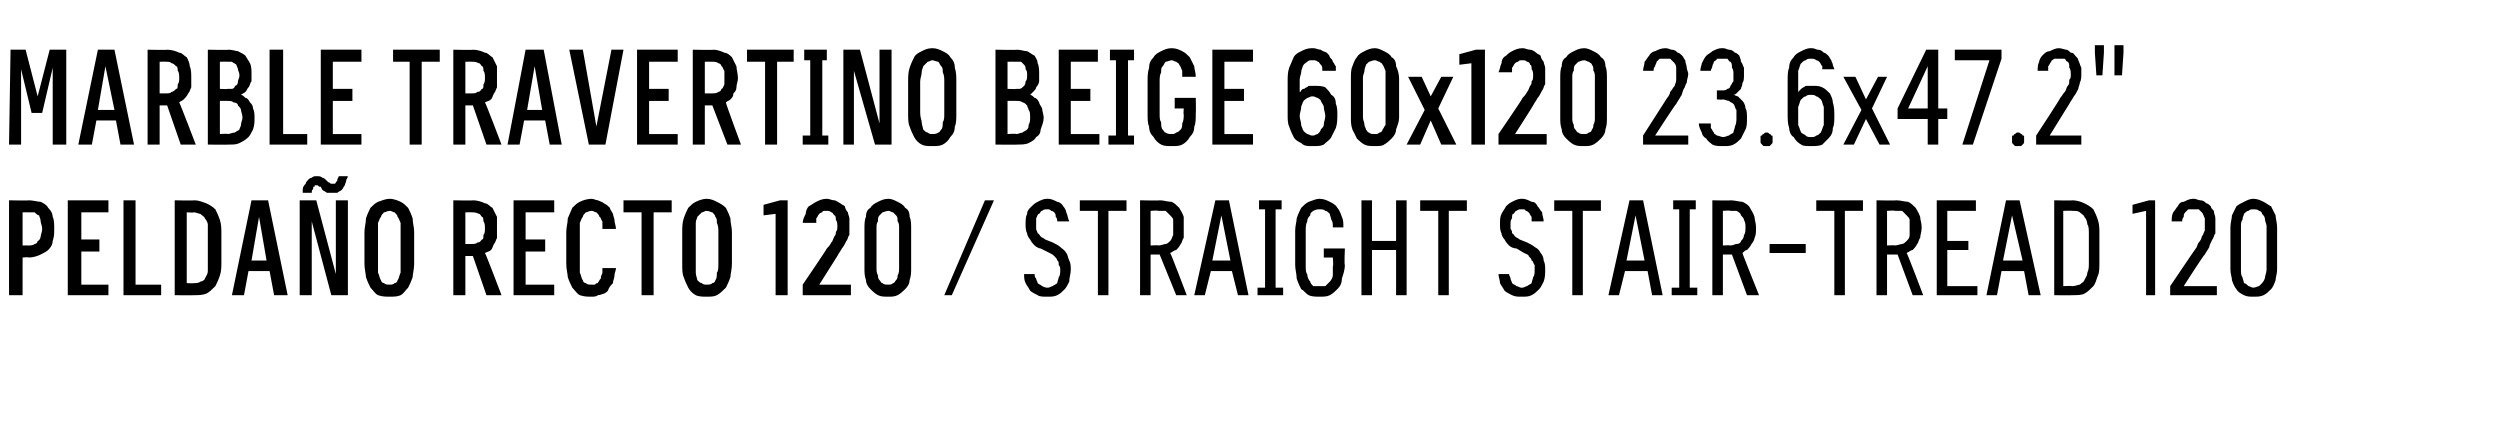 <?xml version="1.0" standalone="no"?>
<!DOCTYPE svg PUBLIC "-//W3C//DTD SVG 1.1//EN" "http://www.w3.org/Graphics/SVG/1.1/DTD/svg11.dtd">
<svg xmlns="http://www.w3.org/2000/svg" version="1.1" width="166px" height="28.5px" viewBox="0 -3 166 28.5" style="top:-3px">
  <desc>Marble TRAVERTINO BEIGE 60x120 23.6x47.2\“ Pelda o recto 120 / Straight stair tread 120</desc>
  <defs/>
  <g id="Polygon370455">
    <path d="M 0.6 16.6 L 1.5 16.6 L 1.5 14.1 C 1.5 14.1 1.92 14.06 1.9 14.1 C 2.2 14.1 2.5 14 2.7 13.9 C 2.9 13.8 3.1 13.7 3.2 13.6 C 3.4 13.4 3.5 13.2 3.5 13 C 3.6 12.7 3.6 12.5 3.6 12.2 C 3.6 11.9 3.6 11.6 3.5 11.4 C 3.5 11.2 3.4 11 3.2 10.8 C 3.1 10.6 2.9 10.5 2.7 10.4 C 2.5 10.4 2.2 10.3 1.9 10.3 C 1.92 10.33 0.6 10.3 0.6 10.3 L 0.6 16.6 Z M 1.5 13.3 L 1.5 11.1 C 1.5 11.1 1.89 11.09 1.9 11.1 C 2 11.1 2.2 11.1 2.3 11.1 C 2.4 11.2 2.5 11.3 2.6 11.3 C 2.6 11.4 2.7 11.5 2.7 11.7 C 2.7 11.8 2.8 12 2.8 12.2 C 2.8 12.4 2.7 12.6 2.7 12.7 C 2.7 12.8 2.6 13 2.5 13 C 2.5 13.1 2.4 13.2 2.3 13.2 C 2.2 13.3 2 13.3 1.9 13.3 C 1.89 13.29 1.5 13.3 1.5 13.3 Z M 4.5 16.6 L 7.2 16.6 L 7.2 15.9 L 5.4 15.9 L 5.4 13.7 L 6.6 13.7 L 6.6 12.9 L 5.4 12.9 L 5.4 11.1 L 7.2 11.1 L 7.2 10.3 L 4.5 10.3 L 4.5 16.6 Z M 8.2 16.6 L 10.7 16.6 L 10.7 15.9 L 9 15.9 L 9 10.3 L 8.2 10.3 L 8.2 16.6 Z M 11.6 16.6 C 11.6 16.6 12.86 16.62 12.9 16.6 C 13.2 16.6 13.4 16.6 13.7 16.5 C 13.9 16.4 14.1 16.2 14.3 16 C 14.4 15.8 14.5 15.6 14.6 15.3 C 14.7 15 14.7 14.7 14.7 14.4 C 14.7 14.4 14.7 12.6 14.7 12.6 C 14.7 12.2 14.7 11.9 14.6 11.6 C 14.5 11.3 14.4 11.1 14.3 10.9 C 14.1 10.7 13.9 10.6 13.7 10.5 C 13.4 10.4 13.2 10.3 12.9 10.3 C 12.86 10.33 11.6 10.3 11.6 10.3 L 11.6 16.6 Z M 12.4 15.8 L 12.4 11.1 C 12.4 11.1 12.85 11.13 12.9 11.1 C 13 11.1 13.2 11.2 13.3 11.2 C 13.4 11.3 13.6 11.4 13.6 11.5 C 13.7 11.6 13.8 11.8 13.8 11.9 C 13.8 12.1 13.8 12.3 13.8 12.5 C 13.8 12.5 13.8 14.4 13.8 14.4 C 13.8 14.6 13.8 14.8 13.8 15 C 13.8 15.2 13.7 15.3 13.6 15.5 C 13.6 15.6 13.4 15.7 13.3 15.7 C 13.2 15.8 13 15.8 12.9 15.8 C 12.85 15.82 12.4 15.8 12.4 15.8 Z M 17.9 15 L 18.2 16.6 L 19.1 16.6 L 17.8 10.3 L 16.7 10.3 L 15.4 16.6 L 16.2 16.6 L 16.5 15 L 17.9 15 Z M 17.7 14.3 L 16.7 14.3 L 17.2 11.4 L 17.7 14.3 Z M 19.9 16.6 L 20.7 16.6 L 20.7 11.7 L 22 16.6 L 23.1 16.6 L 23.1 10.3 L 22.3 10.3 L 22.3 15.2 L 21 10.3 L 19.9 10.3 L 19.9 16.6 Z M 22.1 9.8 C 22.2 9.8 22.3 9.8 22.4 9.8 C 22.5 9.7 22.6 9.7 22.7 9.6 C 22.8 9.5 22.8 9.4 22.9 9.3 C 22.9 9.2 23 9.1 23 8.9 C 23.03 8.95 23.1 8.7 23.1 8.7 L 22.5 8.7 C 22.5 8.7 22.42 8.88 22.4 8.9 C 22.4 8.9 22.4 9 22.4 9 C 22.3 9.1 22.3 9.1 22.3 9.1 C 22.3 9.2 22.2 9.2 22.2 9.2 C 22.2 9.2 22.1 9.2 22.1 9.2 C 22 9.2 22 9.2 22 9.2 C 21.9 9.2 21.9 9.1 21.8 9.1 C 21.8 9.1 21.7 9 21.7 9 C 21.6 8.9 21.5 8.8 21.4 8.8 C 21.3 8.7 21.2 8.7 21 8.7 C 20.9 8.7 20.8 8.7 20.7 8.8 C 20.6 8.8 20.5 8.9 20.5 8.9 C 20.4 9 20.3 9.1 20.3 9.2 C 20.2 9.3 20.1 9.4 20.1 9.6 C 20.1 9.59 20.1 9.8 20.1 9.8 L 20.7 9.8 C 20.7 9.8 20.72 9.65 20.7 9.7 C 20.7 9.6 20.8 9.6 20.8 9.5 C 20.8 9.5 20.8 9.4 20.8 9.4 C 20.9 9.4 20.9 9.4 20.9 9.3 C 21 9.3 21 9.3 21 9.3 C 21.1 9.3 21.1 9.3 21.2 9.4 C 21.2 9.4 21.3 9.4 21.3 9.4 C 21.3 9.4 21.4 9.6 21.4 9.6 C 21.5 9.7 21.6 9.7 21.7 9.8 C 21.8 9.8 22 9.8 22.1 9.8 Z M 25.9 16.7 C 26.1 16.7 26.4 16.7 26.6 16.6 C 26.8 16.5 26.9 16.3 27.1 16.1 C 27.2 15.9 27.3 15.7 27.4 15.4 C 27.4 15.2 27.5 14.9 27.5 14.5 C 27.5 14.5 27.5 12.4 27.5 12.4 C 27.5 12.1 27.4 11.8 27.4 11.5 C 27.3 11.2 27.2 11 27.1 10.8 C 26.9 10.6 26.8 10.5 26.6 10.4 C 26.4 10.3 26.1 10.2 25.9 10.2 C 25.6 10.2 25.4 10.3 25.1 10.4 C 24.9 10.5 24.8 10.6 24.6 10.8 C 24.5 11 24.4 11.2 24.3 11.5 C 24.3 11.8 24.2 12.1 24.2 12.4 C 24.2 12.4 24.2 14.5 24.2 14.5 C 24.2 14.9 24.3 15.2 24.3 15.4 C 24.4 15.7 24.5 15.9 24.6 16.1 C 24.8 16.3 24.9 16.5 25.1 16.6 C 25.4 16.7 25.6 16.7 25.9 16.7 Z M 25.9 15.9 C 25.7 15.9 25.6 15.9 25.5 15.8 C 25.4 15.8 25.3 15.7 25.3 15.6 C 25.2 15.5 25.2 15.3 25.1 15.1 C 25.1 15 25.1 14.8 25.1 14.5 C 25.1 14.5 25.1 12.4 25.1 12.4 C 25.1 12.2 25.1 12 25.1 11.8 C 25.2 11.6 25.2 11.5 25.3 11.4 C 25.3 11.3 25.4 11.2 25.5 11.1 C 25.6 11.1 25.7 11 25.9 11 C 26 11 26.1 11.1 26.2 11.1 C 26.3 11.2 26.4 11.3 26.4 11.4 C 26.5 11.5 26.5 11.6 26.6 11.8 C 26.6 12 26.6 12.2 26.6 12.4 C 26.6 12.4 26.6 14.5 26.6 14.5 C 26.6 14.8 26.6 15 26.6 15.1 C 26.5 15.3 26.5 15.5 26.4 15.6 C 26.4 15.7 26.3 15.8 26.2 15.8 C 26.1 15.9 26 15.9 25.9 15.9 Z M 30.1 16.6 L 30.9 16.6 L 30.9 14 L 31.4 14 L 32.3 16.6 L 33.3 16.6 C 33.3 16.6 32.24 13.8 32.2 13.8 C 32.4 13.7 32.5 13.7 32.6 13.6 C 32.7 13.5 32.7 13.4 32.8 13.2 C 32.9 13.1 32.9 13 33 12.8 C 33 12.6 33 12.4 33 12.2 C 33 11.9 33 11.6 33 11.4 C 32.9 11.2 32.8 11 32.7 10.8 C 32.5 10.7 32.4 10.5 32.2 10.5 C 32 10.4 31.7 10.3 31.4 10.3 C 31.45 10.33 30.1 10.3 30.1 10.3 L 30.1 16.6 Z M 30.9 13.2 L 30.9 11.1 C 30.9 11.1 31.35 11.09 31.3 11.1 C 31.5 11.1 31.6 11.1 31.8 11.2 C 31.9 11.2 31.9 11.3 32 11.4 C 32.1 11.4 32.1 11.6 32.1 11.7 C 32.2 11.8 32.2 12 32.2 12.2 C 32.2 12.3 32.2 12.5 32.1 12.6 C 32.1 12.8 32.1 12.9 32 12.9 C 31.9 13 31.9 13.1 31.7 13.1 C 31.6 13.2 31.5 13.2 31.3 13.2 C 31.35 13.2 30.9 13.2 30.9 13.2 Z M 34.1 16.6 L 36.8 16.6 L 36.8 15.9 L 34.9 15.9 L 34.9 13.7 L 36.2 13.7 L 36.2 12.9 L 34.9 12.9 L 34.9 11.1 L 36.8 11.1 L 36.8 10.3 L 34.1 10.3 L 34.1 16.6 Z M 39.3 16.7 C 39.4 16.7 39.6 16.7 39.7 16.6 C 39.9 16.6 40 16.5 40.1 16.5 C 40.3 16.4 40.4 16.3 40.4 16.2 C 40.5 16 40.6 15.9 40.7 15.8 C 40.7 15.6 40.8 15.5 40.8 15.3 C 40.8 15.1 40.9 15 40.9 14.8 C 40.9 14.8 40 14.8 40 14.8 C 40 14.9 40 15 40 15.1 C 40 15.2 39.9 15.3 39.9 15.4 C 39.9 15.5 39.9 15.5 39.8 15.6 C 39.8 15.7 39.7 15.7 39.7 15.8 C 39.6 15.8 39.6 15.8 39.5 15.9 C 39.4 15.9 39.3 15.9 39.3 15.9 C 39.1 15.9 39 15.9 38.9 15.8 C 38.8 15.8 38.7 15.7 38.7 15.6 C 38.6 15.5 38.6 15.3 38.5 15.1 C 38.5 15 38.5 14.8 38.5 14.5 C 38.5 14.5 38.5 12.4 38.5 12.4 C 38.5 12.2 38.5 12 38.5 11.8 C 38.6 11.6 38.6 11.5 38.7 11.4 C 38.7 11.3 38.8 11.2 38.9 11.1 C 39 11.1 39.1 11 39.3 11 C 39.4 11 39.5 11.1 39.6 11.1 C 39.7 11.2 39.8 11.3 39.8 11.4 C 39.9 11.4 39.9 11.6 40 11.7 C 40 11.8 40 12 40 12.2 C 40 12.2 40.9 12.2 40.9 12.2 C 40.9 12 40.8 11.8 40.8 11.6 C 40.8 11.5 40.7 11.3 40.7 11.2 C 40.6 11 40.5 10.9 40.5 10.8 C 40.4 10.7 40.3 10.6 40.1 10.5 C 40 10.4 39.9 10.4 39.7 10.3 C 39.6 10.3 39.4 10.2 39.3 10.2 C 39 10.2 38.7 10.3 38.5 10.4 C 38.3 10.5 38.2 10.6 38 10.8 C 37.9 11 37.8 11.3 37.7 11.5 C 37.7 11.8 37.6 12.1 37.6 12.4 C 37.6 12.4 37.6 14.5 37.6 14.5 C 37.6 14.9 37.7 15.2 37.7 15.4 C 37.8 15.7 37.9 15.9 38 16.1 C 38.2 16.3 38.3 16.5 38.5 16.6 C 38.8 16.7 39 16.7 39.3 16.7 Z M 42.6 16.6 L 43.4 16.6 L 43.4 11.1 L 44.6 11.1 L 44.6 10.3 L 41.4 10.3 L 41.4 11.1 L 42.6 11.1 L 42.6 16.6 Z M 46.9 16.7 C 47.2 16.7 47.4 16.7 47.6 16.6 C 47.8 16.5 48 16.3 48.2 16.1 C 48.3 15.9 48.4 15.7 48.5 15.4 C 48.5 15.2 48.6 14.9 48.6 14.5 C 48.6 14.5 48.6 12.4 48.6 12.4 C 48.6 12.1 48.5 11.8 48.5 11.5 C 48.4 11.2 48.3 11 48.2 10.8 C 48 10.6 47.8 10.5 47.6 10.4 C 47.4 10.3 47.2 10.2 46.9 10.2 C 46.7 10.2 46.4 10.3 46.2 10.4 C 46 10.5 45.9 10.6 45.7 10.8 C 45.6 11 45.5 11.2 45.4 11.5 C 45.3 11.8 45.3 12.1 45.3 12.4 C 45.3 12.4 45.3 14.5 45.3 14.5 C 45.3 14.9 45.3 15.2 45.4 15.4 C 45.5 15.7 45.6 15.9 45.7 16.1 C 45.8 16.3 46 16.5 46.2 16.6 C 46.4 16.7 46.7 16.7 46.9 16.7 Z M 46.9 15.9 C 46.8 15.9 46.7 15.9 46.6 15.8 C 46.5 15.8 46.4 15.7 46.3 15.6 C 46.3 15.5 46.2 15.3 46.2 15.1 C 46.2 15 46.2 14.8 46.2 14.5 C 46.2 14.5 46.2 12.4 46.2 12.4 C 46.2 12.2 46.2 12 46.2 11.8 C 46.2 11.6 46.3 11.5 46.3 11.4 C 46.4 11.3 46.5 11.2 46.6 11.1 C 46.7 11.1 46.8 11 46.9 11 C 47.1 11 47.2 11.1 47.3 11.1 C 47.4 11.2 47.5 11.3 47.5 11.4 C 47.6 11.5 47.6 11.6 47.6 11.8 C 47.7 12 47.7 12.2 47.7 12.4 C 47.7 12.4 47.7 14.5 47.7 14.5 C 47.7 14.8 47.7 15 47.6 15.1 C 47.6 15.3 47.6 15.5 47.5 15.6 C 47.5 15.7 47.4 15.8 47.3 15.8 C 47.2 15.9 47.1 15.9 46.9 15.9 Z M 51.5 16.6 L 52.3 16.6 L 52.3 10.3 L 51.8 10.3 L 50.7 10.6 L 50.7 11.3 L 51.5 11.2 L 51.5 16.6 Z M 53.3 16.6 L 56.5 16.6 L 56.5 15.9 L 54.4 15.9 C 54.4 15.9 55.6 14.01 55.6 14 C 55.7 13.8 55.8 13.7 55.9 13.5 C 56 13.4 56.1 13.2 56.2 13 C 56.3 12.9 56.3 12.7 56.4 12.6 C 56.4 12.4 56.4 12.2 56.4 12 C 56.4 11.8 56.4 11.7 56.4 11.5 C 56.4 11.4 56.3 11.2 56.3 11.1 C 56.2 11 56.1 10.8 56.1 10.7 C 56 10.6 55.9 10.6 55.8 10.5 C 55.6 10.4 55.5 10.3 55.4 10.3 C 55.2 10.3 55.1 10.2 54.9 10.2 C 54.9 10.2 54.9 10.2 54.9 10.2 C 54.6 10.2 54.4 10.3 54.2 10.4 C 54 10.5 53.9 10.6 53.7 10.7 C 53.6 10.8 53.5 11 53.5 11.2 C 53.4 11.4 53.3 11.6 53.3 11.8 C 53.3 11.8 54.2 11.8 54.2 11.8 C 54.2 11.7 54.2 11.6 54.2 11.5 C 54.3 11.4 54.3 11.3 54.4 11.2 C 54.4 11.2 54.5 11.1 54.6 11.1 C 54.6 11 54.7 11 54.8 11 C 54.8 11 54.9 11 54.9 11 C 55 11 55.1 11 55.2 11.1 C 55.3 11.1 55.3 11.2 55.4 11.3 C 55.5 11.3 55.5 11.5 55.5 11.6 C 55.6 11.7 55.6 11.9 55.6 12 C 55.6 12.2 55.6 12.3 55.5 12.4 C 55.5 12.5 55.5 12.6 55.4 12.7 C 55.3 12.9 55.3 13 55.2 13.1 C 55.1 13.3 55 13.4 54.9 13.5 C 54.91 13.54 53.3 15.9 53.3 15.9 L 53.3 16.6 Z M 59 16.7 C 59.2 16.7 59.4 16.7 59.6 16.6 C 59.8 16.5 60 16.3 60.1 16.2 C 60.3 16 60.4 15.8 60.4 15.6 C 60.5 15.3 60.5 15.1 60.5 14.8 C 60.5 14.8 60.5 12.2 60.5 12.2 C 60.5 11.9 60.5 11.6 60.4 11.4 C 60.4 11.1 60.3 10.9 60.1 10.8 C 60 10.6 59.8 10.5 59.6 10.4 C 59.4 10.3 59.2 10.2 59 10.2 C 58.7 10.2 58.5 10.3 58.3 10.4 C 58.1 10.5 57.9 10.6 57.8 10.8 C 57.6 10.9 57.5 11.1 57.5 11.4 C 57.4 11.6 57.4 11.9 57.4 12.2 C 57.4 12.2 57.4 14.8 57.4 14.8 C 57.4 15.1 57.4 15.3 57.5 15.6 C 57.5 15.8 57.6 16 57.8 16.2 C 57.9 16.3 58.1 16.5 58.3 16.6 C 58.5 16.7 58.7 16.7 59 16.7 Z M 59 15.9 C 58.8 15.9 58.7 15.9 58.6 15.8 C 58.5 15.8 58.5 15.7 58.4 15.6 C 58.3 15.5 58.3 15.4 58.3 15.3 C 58.2 15.1 58.2 15 58.2 14.8 C 58.2 14.8 58.2 12.1 58.2 12.1 C 58.2 12 58.2 11.8 58.3 11.7 C 58.3 11.5 58.3 11.4 58.4 11.3 C 58.5 11.2 58.5 11.2 58.6 11.1 C 58.7 11.1 58.8 11 59 11 C 59.1 11 59.2 11.1 59.3 11.1 C 59.4 11.2 59.4 11.2 59.5 11.3 C 59.6 11.4 59.6 11.5 59.6 11.7 C 59.7 11.8 59.7 12 59.7 12.1 C 59.7 12.1 59.7 14.8 59.7 14.8 C 59.7 15 59.7 15.1 59.6 15.3 C 59.6 15.4 59.6 15.5 59.5 15.6 C 59.4 15.7 59.4 15.8 59.3 15.8 C 59.2 15.9 59.1 15.9 59 15.9 Z M 62.7 16.6 L 63.2 16.6 L 66 10.3 L 65.4 10.3 L 62.7 16.6 Z M 69.5 16.7 C 69.5 16.7 69.6 16.7 69.6 16.7 C 69.8 16.7 70 16.7 70.2 16.6 C 70.4 16.5 70.5 16.4 70.7 16.2 C 70.8 16.1 70.9 15.9 71 15.7 C 71 15.4 71.1 15.2 71.1 14.9 C 71.1 14.7 71.1 14.5 71 14.3 C 70.9 14.1 70.9 13.9 70.8 13.8 C 70.7 13.6 70.5 13.5 70.4 13.4 C 70.3 13.3 70.1 13.2 69.9 13.1 C 69.9 13.1 69.4 12.9 69.4 12.9 C 69.3 12.8 69.2 12.8 69.1 12.7 C 69 12.6 69 12.5 68.9 12.5 C 68.9 12.4 68.8 12.3 68.8 12.2 C 68.8 12.1 68.8 12 68.8 11.9 C 68.8 11.7 68.8 11.6 68.8 11.5 C 68.9 11.3 68.9 11.2 69 11.2 C 69.1 11.1 69.1 11 69.2 11 C 69.3 10.9 69.4 10.9 69.5 10.9 C 69.5 10.9 69.5 10.9 69.5 10.9 C 69.7 10.9 69.7 10.9 69.8 11 C 69.9 11 70 11.1 70 11.1 C 70.1 11.2 70.1 11.3 70.1 11.4 C 70.2 11.5 70.2 11.6 70.2 11.7 C 70.2 11.7 71 11.7 71 11.7 C 70.9 11.5 70.9 11.3 70.8 11.1 C 70.8 11 70.7 10.8 70.6 10.7 C 70.5 10.5 70.3 10.4 70.2 10.4 C 70 10.3 69.8 10.2 69.6 10.2 C 69.6 10.2 69.5 10.2 69.5 10.2 C 69.3 10.2 69.1 10.3 68.9 10.4 C 68.7 10.5 68.6 10.6 68.5 10.7 C 68.3 10.9 68.2 11 68.2 11.2 C 68.1 11.4 68.1 11.6 68.1 11.9 C 68.1 12.1 68.1 12.3 68.2 12.5 C 68.2 12.6 68.3 12.8 68.4 12.9 C 68.5 13.1 68.6 13.2 68.7 13.3 C 68.8 13.4 69 13.5 69.1 13.5 C 69.1 13.5 69.7 13.8 69.7 13.8 C 69.9 13.9 69.9 13.9 70 14 C 70.1 14.1 70.2 14.2 70.2 14.3 C 70.3 14.3 70.3 14.5 70.3 14.6 C 70.4 14.7 70.4 14.8 70.4 14.9 C 70.4 15.1 70.4 15.3 70.3 15.4 C 70.3 15.5 70.2 15.7 70.2 15.8 C 70.1 15.9 70 15.9 69.9 16 C 69.8 16 69.7 16.1 69.6 16.1 C 69.6 16.1 69.5 16.1 69.5 16.1 C 69.4 16.1 69.2 16 69.2 16 C 69.1 15.9 69 15.9 68.9 15.8 C 68.9 15.7 68.8 15.6 68.8 15.5 C 68.7 15.4 68.7 15.3 68.7 15.2 C 68.7 15.2 68 15.2 68 15.2 C 68 15.4 68 15.6 68.1 15.8 C 68.2 16 68.3 16.1 68.4 16.3 C 68.5 16.4 68.7 16.5 68.9 16.6 C 69 16.7 69.3 16.7 69.5 16.7 Z M 72.9 16.6 L 73.6 16.6 L 73.6 11 L 74.8 11 L 74.8 10.3 L 71.7 10.3 L 71.7 11 L 72.9 11 L 72.9 16.6 Z M 75.7 16.6 L 76.4 16.6 L 76.4 13.9 L 77 13.9 L 78.1 16.6 L 78.8 16.6 C 78.8 16.6 77.73 13.77 77.7 13.8 C 77.9 13.7 78 13.6 78.1 13.6 C 78.2 13.5 78.3 13.4 78.4 13.2 C 78.5 13.1 78.5 12.9 78.6 12.8 C 78.6 12.6 78.6 12.4 78.6 12.1 C 78.6 11.8 78.6 11.6 78.6 11.4 C 78.5 11.1 78.4 11 78.3 10.8 C 78.1 10.6 78 10.5 77.8 10.4 C 77.5 10.4 77.3 10.3 77 10.3 C 77.01 10.33 75.7 10.3 75.7 10.3 L 75.7 16.6 Z M 76.4 13.3 L 76.4 11 C 76.4 11 76.94 10.96 76.9 11 C 77.1 11 77.3 11 77.4 11 C 77.5 11.1 77.6 11.2 77.7 11.3 C 77.8 11.4 77.9 11.5 77.9 11.6 C 77.9 11.8 77.9 11.9 77.9 12.1 C 77.9 12.3 77.9 12.5 77.9 12.6 C 77.8 12.8 77.8 12.9 77.7 13 C 77.6 13.1 77.5 13.2 77.4 13.2 C 77.3 13.2 77.1 13.3 76.9 13.3 C 76.94 13.27 76.4 13.3 76.4 13.3 Z M 81.8 15 L 82.2 16.6 L 82.9 16.6 L 81.6 10.3 L 80.7 10.3 L 79.3 16.6 L 80 16.6 L 80.4 15 L 81.8 15 Z M 81.7 14.3 L 80.5 14.3 L 81.1 11.3 L 81.7 14.3 Z M 83.5 16.6 L 85.2 16.6 L 85.2 16.1 L 84.7 16.1 L 84.7 10.9 L 85.1 10.9 L 85.1 10.3 L 83.6 10.3 L 83.6 10.9 L 84 10.9 L 84 16.1 L 83.5 16.1 L 83.5 16.6 Z M 87.6 16.7 C 87.9 16.7 88.1 16.7 88.3 16.6 C 88.5 16.5 88.7 16.3 88.8 16.2 C 89 16 89.1 15.8 89.1 15.5 C 89.2 15.2 89.3 14.9 89.3 14.6 C 89.25 14.61 89.3 13.5 89.3 13.5 L 87.9 13.5 L 87.9 14.1 L 88.5 14.1 C 88.5 14.1 88.55 14.68 88.5 14.7 C 88.5 14.9 88.5 15.1 88.5 15.3 C 88.5 15.4 88.4 15.6 88.3 15.7 C 88.2 15.8 88.1 15.9 88 16 C 87.9 16 87.8 16 87.6 16 C 87.5 16 87.4 16 87.2 16 C 87.1 15.9 87 15.8 87 15.7 C 86.9 15.6 86.8 15.4 86.8 15.2 C 86.7 15.1 86.7 14.9 86.7 14.6 C 86.7 14.6 86.7 12.3 86.7 12.3 C 86.7 12.1 86.7 11.9 86.8 11.7 C 86.8 11.5 86.9 11.4 87 11.3 C 87 11.1 87.1 11.1 87.2 11 C 87.4 10.9 87.5 10.9 87.6 10.9 C 87.8 10.9 87.9 10.9 88 11 C 88.1 11 88.2 11.1 88.3 11.2 C 88.3 11.3 88.4 11.5 88.4 11.6 C 88.5 11.7 88.5 11.9 88.5 12.1 C 88.5 12.1 89.2 12.1 89.2 12.1 C 89.2 11.8 89.2 11.6 89.1 11.4 C 89 11.1 88.9 10.9 88.8 10.8 C 88.7 10.6 88.5 10.5 88.3 10.4 C 88.1 10.3 87.9 10.2 87.6 10.2 C 87.4 10.2 87.2 10.3 86.9 10.4 C 86.7 10.5 86.6 10.6 86.4 10.8 C 86.3 11 86.2 11.2 86.1 11.5 C 86.1 11.7 86 12 86 12.3 C 86 12.3 86 14.6 86 14.6 C 86 14.9 86.1 15.2 86.1 15.5 C 86.2 15.8 86.3 16 86.4 16.2 C 86.6 16.3 86.7 16.5 86.9 16.6 C 87.1 16.7 87.4 16.7 87.6 16.7 Z M 90.4 16.6 L 91.1 16.6 L 91.1 13.6 L 92.7 13.6 L 92.7 16.6 L 93.4 16.6 L 93.4 10.3 L 92.7 10.3 L 92.7 13 L 91.1 13 L 91.1 10.3 L 90.4 10.3 L 90.4 16.6 Z M 95.5 16.6 L 96.2 16.6 L 96.2 11 L 97.4 11 L 97.4 10.3 L 94.3 10.3 L 94.3 11 L 95.5 11 L 95.5 16.6 Z M 101 16.7 C 101 16.7 101.1 16.7 101.1 16.7 C 101.3 16.7 101.5 16.7 101.7 16.6 C 101.9 16.5 102 16.4 102.2 16.2 C 102.3 16.1 102.4 15.9 102.5 15.7 C 102.6 15.4 102.6 15.2 102.6 14.9 C 102.6 14.7 102.6 14.5 102.5 14.3 C 102.5 14.1 102.4 13.9 102.3 13.8 C 102.2 13.6 102.1 13.5 101.9 13.4 C 101.8 13.3 101.6 13.2 101.4 13.1 C 101.4 13.1 100.9 12.9 100.9 12.9 C 100.8 12.8 100.7 12.8 100.6 12.7 C 100.5 12.6 100.5 12.5 100.4 12.5 C 100.4 12.4 100.4 12.3 100.3 12.2 C 100.3 12.1 100.3 12 100.3 11.9 C 100.3 11.7 100.3 11.6 100.4 11.5 C 100.4 11.3 100.4 11.2 100.5 11.2 C 100.6 11.1 100.6 11 100.7 11 C 100.8 10.9 100.9 10.9 101 10.9 C 101 10.9 101.1 10.9 101.1 10.9 C 101.2 10.9 101.3 10.9 101.3 11 C 101.4 11 101.5 11.1 101.5 11.1 C 101.6 11.2 101.6 11.3 101.7 11.4 C 101.7 11.5 101.7 11.6 101.7 11.7 C 101.7 11.7 102.5 11.7 102.5 11.7 C 102.5 11.5 102.4 11.3 102.4 11.1 C 102.3 11 102.2 10.8 102.1 10.7 C 102 10.5 101.9 10.4 101.7 10.4 C 101.5 10.3 101.3 10.2 101.1 10.2 C 101.1 10.2 101 10.2 101 10.2 C 100.8 10.2 100.6 10.3 100.4 10.4 C 100.2 10.5 100.1 10.6 100 10.7 C 99.9 10.9 99.8 11 99.7 11.2 C 99.6 11.4 99.6 11.6 99.6 11.9 C 99.6 12.1 99.6 12.3 99.7 12.5 C 99.7 12.6 99.8 12.8 99.9 12.9 C 100 13.1 100.1 13.2 100.2 13.3 C 100.3 13.4 100.5 13.5 100.7 13.5 C 100.7 13.5 101.2 13.8 101.2 13.8 C 101.4 13.9 101.5 13.9 101.5 14 C 101.6 14.1 101.7 14.2 101.7 14.3 C 101.8 14.3 101.8 14.5 101.9 14.6 C 101.9 14.7 101.9 14.8 101.9 14.9 C 101.9 15.1 101.9 15.3 101.8 15.4 C 101.8 15.5 101.7 15.7 101.7 15.8 C 101.6 15.9 101.5 15.9 101.4 16 C 101.3 16 101.2 16.1 101.1 16.1 C 101.1 16.1 101 16.1 101 16.1 C 100.9 16.1 100.8 16 100.7 16 C 100.6 15.9 100.5 15.9 100.4 15.8 C 100.4 15.7 100.3 15.6 100.3 15.5 C 100.3 15.4 100.2 15.3 100.2 15.2 C 100.2 15.2 99.5 15.2 99.5 15.2 C 99.5 15.4 99.6 15.6 99.6 15.8 C 99.7 16 99.8 16.1 99.9 16.3 C 100 16.4 100.2 16.5 100.4 16.6 C 100.6 16.7 100.8 16.7 101 16.7 Z M 104.4 16.6 L 105.1 16.6 L 105.1 11 L 106.3 11 L 106.3 10.3 L 103.2 10.3 L 103.2 11 L 104.4 11 L 104.4 16.6 Z M 109.4 15 L 109.7 16.6 L 110.4 16.6 L 109.1 10.3 L 108.2 10.3 L 106.8 16.6 L 107.5 16.6 L 107.9 15 L 109.4 15 Z M 109.2 14.3 L 108 14.3 L 108.6 11.3 L 109.2 14.3 Z M 111 16.6 L 112.7 16.6 L 112.7 16.1 L 112.2 16.1 L 112.2 10.9 L 112.6 10.9 L 112.6 10.3 L 111.1 10.3 L 111.1 10.9 L 111.5 10.9 L 111.5 16.1 L 111 16.1 L 111 16.6 Z M 113.7 16.6 L 114.4 16.6 L 114.4 13.9 L 115 13.9 L 116 16.6 L 116.8 16.6 C 116.8 16.6 115.66 13.77 115.7 13.8 C 115.8 13.7 115.9 13.6 116 13.6 C 116.1 13.5 116.2 13.4 116.3 13.2 C 116.4 13.1 116.5 12.9 116.5 12.8 C 116.6 12.6 116.6 12.4 116.6 12.1 C 116.6 11.8 116.5 11.6 116.5 11.4 C 116.4 11.1 116.3 11 116.2 10.8 C 116.1 10.6 115.9 10.5 115.7 10.4 C 115.5 10.4 115.2 10.3 114.9 10.3 C 114.94 10.33 113.7 10.3 113.7 10.3 L 113.7 16.6 Z M 114.4 13.3 L 114.4 11 C 114.4 11 114.87 10.96 114.9 11 C 115.1 11 115.2 11 115.3 11 C 115.5 11.1 115.6 11.2 115.6 11.3 C 115.7 11.4 115.8 11.5 115.8 11.6 C 115.9 11.8 115.9 11.9 115.9 12.1 C 115.9 12.3 115.9 12.5 115.8 12.6 C 115.8 12.8 115.7 12.9 115.6 13 C 115.6 13.1 115.5 13.2 115.3 13.2 C 115.2 13.2 115.1 13.3 114.9 13.3 C 114.87 13.27 114.4 13.3 114.4 13.3 Z M 117.5 13.8 L 119.9 13.8 L 119.9 13.2 L 117.5 13.2 L 117.5 13.8 Z M 121.8 16.6 L 122.5 16.6 L 122.5 11 L 123.7 11 L 123.7 10.3 L 120.6 10.3 L 120.6 11 L 121.8 11 L 121.8 16.6 Z M 124.6 16.6 L 125.3 16.6 L 125.3 13.9 L 126 13.9 L 127 16.6 L 127.7 16.6 C 127.7 16.6 126.63 13.77 126.6 13.8 C 126.8 13.7 126.9 13.6 127 13.6 C 127.1 13.5 127.2 13.4 127.3 13.2 C 127.4 13.1 127.4 12.9 127.5 12.8 C 127.5 12.6 127.6 12.4 127.6 12.1 C 127.6 11.8 127.5 11.6 127.5 11.4 C 127.4 11.1 127.3 11 127.2 10.8 C 127 10.6 126.9 10.5 126.7 10.4 C 126.5 10.4 126.2 10.3 125.9 10.3 C 125.91 10.33 124.6 10.3 124.6 10.3 L 124.6 16.6 Z M 125.3 13.3 L 125.3 11 C 125.3 11 125.85 10.96 125.8 11 C 126 11 126.2 11 126.3 11 C 126.4 11.1 126.5 11.2 126.6 11.3 C 126.7 11.4 126.8 11.5 126.8 11.6 C 126.8 11.8 126.8 11.9 126.8 12.1 C 126.8 12.3 126.8 12.5 126.8 12.6 C 126.8 12.8 126.7 12.9 126.6 13 C 126.5 13.1 126.4 13.2 126.3 13.2 C 126.2 13.2 126 13.3 125.8 13.3 C 125.84 13.27 125.3 13.3 125.3 13.3 Z M 128.6 16.6 L 131.3 16.6 L 131.3 16 L 129.3 16 L 129.3 13.6 L 130.7 13.6 L 130.7 13 L 129.3 13 L 129.3 11 L 131.2 11 L 131.2 10.3 L 128.6 10.3 L 128.6 16.6 Z M 134.4 15 L 134.7 16.6 L 135.5 16.6 L 134.1 10.3 L 133.2 10.3 L 131.9 16.6 L 132.6 16.6 L 132.9 15 L 134.4 15 Z M 134.3 14.3 L 133 14.3 L 133.6 11.3 L 134.3 14.3 Z M 136.4 16.6 C 136.4 16.6 137.58 16.62 137.6 16.6 C 137.9 16.6 138.2 16.6 138.4 16.5 C 138.6 16.4 138.8 16.2 139 16 C 139.1 15.9 139.2 15.6 139.3 15.3 C 139.4 15.1 139.4 14.8 139.4 14.4 C 139.4 14.4 139.4 12.5 139.4 12.5 C 139.4 12.2 139.4 11.9 139.3 11.6 C 139.2 11.3 139.1 11.1 139 10.9 C 138.8 10.7 138.6 10.6 138.4 10.5 C 138.2 10.4 137.9 10.3 137.6 10.3 C 137.58 10.33 136.4 10.3 136.4 10.3 L 136.4 16.6 Z M 137 16 L 137 11 C 137 11 137.57 10.98 137.6 11 C 137.8 11 138 11 138.1 11.1 C 138.2 11.2 138.4 11.3 138.4 11.4 C 138.5 11.5 138.6 11.7 138.6 11.9 C 138.7 12 138.7 12.3 138.7 12.5 C 138.7 12.5 138.7 14.5 138.7 14.5 C 138.7 14.7 138.7 14.9 138.6 15.1 C 138.6 15.3 138.5 15.4 138.4 15.6 C 138.4 15.7 138.2 15.8 138.1 15.9 C 138 15.9 137.8 16 137.6 16 C 137.57 15.97 137 16 137 16 Z M 142.5 16.6 L 143.1 16.6 L 143.1 10.3 L 142.7 10.3 L 141.6 10.6 L 141.6 11.2 L 142.5 11 L 142.5 16.6 Z M 144.1 16.6 L 147.2 16.6 L 147.2 16 L 145 16 C 145 16 146.35 13.88 146.4 13.9 C 146.5 13.7 146.6 13.6 146.7 13.4 C 146.7 13.3 146.8 13.1 146.9 12.9 C 147 12.8 147 12.6 147.1 12.5 C 147.1 12.3 147.1 12.1 147.1 11.9 C 147.1 11.8 147.1 11.6 147.1 11.5 C 147.1 11.3 147 11.2 147 11 C 146.9 10.9 146.8 10.8 146.8 10.7 C 146.7 10.6 146.6 10.5 146.5 10.5 C 146.4 10.4 146.3 10.3 146.1 10.3 C 146 10.3 145.8 10.2 145.7 10.2 C 145.7 10.2 145.6 10.2 145.6 10.2 C 145.4 10.2 145.2 10.3 145 10.4 C 144.8 10.4 144.7 10.5 144.6 10.7 C 144.5 10.8 144.4 11 144.3 11.1 C 144.2 11.3 144.2 11.5 144.2 11.7 C 144.2 11.7 144.9 11.7 144.9 11.7 C 144.9 11.6 144.9 11.5 145 11.4 C 145 11.3 145 11.2 145.1 11.1 C 145.2 11 145.2 11 145.3 10.9 C 145.4 10.9 145.5 10.9 145.6 10.9 C 145.6 10.9 145.7 10.9 145.7 10.9 C 145.8 10.9 145.9 10.9 146 10.9 C 146.1 11 146.2 11.1 146.2 11.1 C 146.3 11.2 146.3 11.3 146.4 11.5 C 146.4 11.6 146.4 11.8 146.4 12 C 146.4 12.1 146.4 12.2 146.4 12.3 C 146.3 12.5 146.3 12.6 146.2 12.7 C 146.2 12.8 146.1 13 146 13.1 C 145.9 13.2 145.9 13.4 145.8 13.5 C 145.77 13.52 144.1 16 144.1 16 L 144.1 16.6 Z M 149.6 16.7 C 149.9 16.7 150.1 16.7 150.3 16.6 C 150.5 16.5 150.6 16.4 150.8 16.2 C 150.9 16.1 151 15.9 151.1 15.6 C 151.1 15.4 151.2 15.2 151.2 14.9 C 151.2 14.9 151.2 12.1 151.2 12.1 C 151.2 11.8 151.1 11.5 151.1 11.3 C 151 11.1 150.9 10.9 150.8 10.7 C 150.6 10.6 150.5 10.5 150.3 10.4 C 150.1 10.3 149.9 10.2 149.6 10.2 C 149.4 10.2 149.2 10.3 149 10.4 C 148.8 10.5 148.6 10.6 148.5 10.7 C 148.4 10.9 148.3 11.1 148.2 11.3 C 148.2 11.5 148.1 11.8 148.1 12.1 C 148.1 12.1 148.1 14.9 148.1 14.9 C 148.1 15.2 148.2 15.4 148.2 15.6 C 148.3 15.9 148.4 16.1 148.5 16.2 C 148.6 16.4 148.8 16.5 149 16.6 C 149.2 16.7 149.4 16.7 149.6 16.7 Z M 149.6 16.1 C 149.5 16.1 149.4 16 149.3 16 C 149.2 15.9 149.1 15.8 149 15.8 C 149 15.7 148.9 15.5 148.9 15.4 C 148.8 15.3 148.8 15.1 148.8 14.9 C 148.8 14.9 148.8 12 148.8 12 C 148.8 11.9 148.8 11.7 148.9 11.6 C 148.9 11.4 149 11.3 149 11.2 C 149.1 11.1 149.2 11 149.3 11 C 149.4 10.9 149.5 10.9 149.6 10.9 C 149.8 10.9 149.9 10.9 150 11 C 150.1 11 150.2 11.1 150.2 11.2 C 150.3 11.3 150.4 11.4 150.4 11.6 C 150.4 11.7 150.5 11.9 150.5 12 C 150.5 12 150.5 14.9 150.5 14.9 C 150.5 15.1 150.4 15.3 150.4 15.4 C 150.4 15.5 150.3 15.7 150.2 15.8 C 150.2 15.8 150.1 15.9 150 16 C 149.9 16 149.8 16.1 149.6 16.1 Z " stroke="none" fill="#000"/>
  </g>
  <g id="Polygon370454">
    <path d="M 0.6 6.6 L 1.4 6.6 L 1.4 1.6 L 2.1 4.5 L 2.8 4.5 L 3.5 1.5 L 3.5 6.6 L 4.4 6.6 L 4.4 0.3 L 3.3 0.3 L 2.5 3.4 L 1.7 0.3 L 0.7 0.3 L 0.6 6.6 Z M 7.7 5 L 8 6.6 L 8.9 6.6 L 7.6 0.3 L 6.5 0.3 L 5.2 6.6 L 6.1 6.6 L 6.4 5 L 7.7 5 Z M 7.6 4.3 L 6.5 4.3 L 7 1.4 L 7.6 4.3 Z M 9.8 6.6 L 10.6 6.6 L 10.6 4 L 11.1 4 L 12 6.6 L 13 6.6 C 13 6.6 11.93 3.8 11.9 3.8 C 12 3.7 12.1 3.7 12.2 3.6 C 12.3 3.5 12.4 3.4 12.5 3.2 C 12.6 3.1 12.6 3 12.7 2.8 C 12.7 2.6 12.7 2.4 12.7 2.2 C 12.7 1.9 12.7 1.6 12.6 1.4 C 12.6 1.2 12.5 1 12.4 0.8 C 12.2 0.7 12.1 0.5 11.9 0.5 C 11.7 0.4 11.4 0.3 11.1 0.3 C 11.13 0.33 9.8 0.3 9.8 0.3 L 9.8 6.6 Z M 10.6 3.2 L 10.6 1.1 C 10.6 1.1 11.03 1.09 11 1.1 C 11.2 1.1 11.3 1.1 11.4 1.2 C 11.5 1.2 11.6 1.3 11.7 1.4 C 11.8 1.4 11.8 1.6 11.8 1.7 C 11.9 1.8 11.9 2 11.9 2.2 C 11.9 2.3 11.9 2.5 11.8 2.6 C 11.8 2.8 11.8 2.9 11.7 2.9 C 11.6 3 11.5 3.1 11.4 3.1 C 11.3 3.2 11.2 3.2 11 3.2 C 11.03 3.2 10.6 3.2 10.6 3.2 Z M 13.8 6.6 C 13.8 6.6 15.19 6.62 15.2 6.6 C 15.5 6.6 15.7 6.6 15.9 6.5 C 16.1 6.4 16.3 6.3 16.5 6.1 C 16.6 6 16.7 5.8 16.8 5.6 C 16.9 5.3 16.9 5.1 16.9 4.8 C 16.9 4.6 16.9 4.4 16.8 4.2 C 16.8 4 16.7 3.9 16.6 3.8 C 16.5 3.6 16.4 3.5 16.3 3.5 C 16.2 3.4 16.1 3.3 16 3.3 C 16.1 3.2 16.2 3.2 16.3 3.1 C 16.4 3 16.4 2.9 16.5 2.8 C 16.6 2.7 16.6 2.5 16.7 2.4 C 16.7 2.3 16.7 2.1 16.7 1.9 C 16.7 1.7 16.7 1.4 16.6 1.2 C 16.5 1 16.4 0.9 16.3 0.7 C 16.2 0.6 16 0.5 15.8 0.4 C 15.7 0.4 15.4 0.3 15.2 0.3 C 15.19 0.33 13.8 0.3 13.8 0.3 L 13.8 6.6 Z M 14.6 5.9 L 14.6 3.7 C 14.6 3.7 15.14 3.69 15.1 3.7 C 15.3 3.7 15.4 3.7 15.5 3.8 C 15.7 3.8 15.8 3.9 15.8 4 C 15.9 4.1 16 4.2 16 4.3 C 16 4.4 16.1 4.6 16.1 4.8 C 16.1 5 16 5.1 16 5.3 C 16 5.4 15.9 5.5 15.9 5.6 C 15.8 5.7 15.7 5.7 15.6 5.8 C 15.4 5.8 15.3 5.9 15.1 5.9 C 15.14 5.86 14.6 5.9 14.6 5.9 Z M 14.6 2.9 L 14.6 1.1 C 14.6 1.1 15.12 1.09 15.1 1.1 C 15.2 1.1 15.3 1.1 15.4 1.1 C 15.5 1.2 15.6 1.2 15.7 1.3 C 15.7 1.4 15.8 1.5 15.8 1.6 C 15.8 1.7 15.9 1.8 15.9 2 C 15.9 2.2 15.8 2.3 15.8 2.4 C 15.8 2.6 15.7 2.7 15.6 2.7 C 15.6 2.8 15.5 2.9 15.4 2.9 C 15.3 2.9 15.2 2.9 15.1 2.9 C 15.12 2.93 14.6 2.9 14.6 2.9 Z M 17.9 6.6 L 20.4 6.6 L 20.4 5.9 L 18.8 5.9 L 18.8 0.3 L 17.9 0.3 L 17.9 6.6 Z M 21.3 6.6 L 24 6.6 L 24 5.9 L 22.1 5.9 L 22.1 3.7 L 23.4 3.7 L 23.4 2.9 L 22.1 2.9 L 22.1 1.1 L 24 1.1 L 24 0.3 L 21.3 0.3 L 21.3 6.6 Z M 27.2 6.6 L 28 6.6 L 28 1.1 L 29.2 1.1 L 29.2 0.3 L 26.1 0.3 L 26.1 1.1 L 27.2 1.1 L 27.2 6.6 Z M 30.1 6.6 L 30.9 6.6 L 30.9 4 L 31.4 4 L 32.3 6.6 L 33.3 6.6 C 33.3 6.6 32.24 3.8 32.2 3.8 C 32.4 3.7 32.5 3.7 32.6 3.6 C 32.7 3.5 32.7 3.4 32.8 3.2 C 32.9 3.1 32.9 3 33 2.8 C 33 2.6 33 2.4 33 2.2 C 33 1.9 33 1.6 33 1.4 C 32.9 1.2 32.8 1 32.7 0.8 C 32.5 0.7 32.4 0.5 32.2 0.5 C 32 0.4 31.7 0.3 31.4 0.3 C 31.45 0.33 30.1 0.3 30.1 0.3 L 30.1 6.6 Z M 30.9 3.2 L 30.9 1.1 C 30.9 1.1 31.35 1.09 31.3 1.1 C 31.5 1.1 31.6 1.1 31.8 1.2 C 31.9 1.2 31.9 1.3 32 1.4 C 32.1 1.4 32.1 1.6 32.1 1.7 C 32.2 1.8 32.2 2 32.2 2.2 C 32.2 2.3 32.2 2.5 32.1 2.6 C 32.1 2.8 32.1 2.9 32 2.9 C 31.9 3 31.9 3.1 31.7 3.1 C 31.6 3.2 31.5 3.2 31.3 3.2 C 31.35 3.2 30.9 3.2 30.9 3.2 Z M 36.2 5 L 36.5 6.6 L 37.3 6.6 L 36.1 0.3 L 34.9 0.3 L 33.7 6.6 L 34.5 6.6 L 34.8 5 L 36.2 5 Z M 36 4.3 L 35 4.3 L 35.5 1.4 L 36 4.3 Z M 39.1 6.6 L 40.2 6.6 L 41.4 0.3 L 40.6 0.3 L 39.6 5.4 L 38.7 0.3 L 37.8 0.3 L 39.1 6.6 Z M 42.3 6.6 L 45 6.6 L 45 5.9 L 43.1 5.9 L 43.1 3.7 L 44.4 3.7 L 44.4 2.9 L 43.1 2.9 L 43.1 1.1 L 45 1.1 L 45 0.3 L 42.3 0.3 L 42.3 6.6 Z M 46 6.6 L 46.8 6.6 L 46.8 4 L 47.3 4 L 48.3 6.6 L 49.2 6.6 C 49.2 6.6 48.16 3.8 48.2 3.8 C 48.3 3.7 48.4 3.7 48.5 3.6 C 48.6 3.5 48.7 3.4 48.7 3.2 C 48.8 3.1 48.9 3 48.9 2.8 C 48.9 2.6 49 2.4 49 2.2 C 49 1.9 48.9 1.6 48.9 1.4 C 48.8 1.2 48.7 1 48.6 0.8 C 48.5 0.7 48.3 0.5 48.1 0.5 C 47.9 0.4 47.6 0.3 47.4 0.3 C 47.36 0.33 46 0.3 46 0.3 L 46 6.6 Z M 46.8 3.2 L 46.8 1.1 C 46.8 1.1 47.26 1.09 47.3 1.1 C 47.4 1.1 47.6 1.1 47.7 1.2 C 47.8 1.2 47.9 1.3 47.9 1.4 C 48 1.4 48 1.6 48.1 1.7 C 48.1 1.8 48.1 2 48.1 2.2 C 48.1 2.3 48.1 2.5 48.1 2.6 C 48 2.8 48 2.9 47.9 2.9 C 47.9 3 47.8 3.1 47.7 3.1 C 47.6 3.2 47.4 3.2 47.3 3.2 C 47.26 3.2 46.8 3.2 46.8 3.2 Z M 50.8 6.6 L 51.6 6.6 L 51.6 1.1 L 52.7 1.1 L 52.7 0.3 L 49.6 0.3 L 49.6 1.1 L 50.8 1.1 L 50.8 6.6 Z M 53.3 6.6 L 55 6.6 L 55 6 L 54.6 6 L 54.6 1 L 54.9 1 L 54.9 0.3 L 53.4 0.3 L 53.4 1 L 53.8 1 L 53.8 6 L 53.3 6 L 53.3 6.6 Z M 56 6.6 L 56.7 6.6 L 56.7 1.7 L 58.1 6.6 L 59.2 6.6 L 59.2 0.3 L 58.4 0.3 L 58.4 5.2 L 57.1 0.3 L 56 0.3 L 56 6.6 Z M 61.9 6.7 C 62.2 6.7 62.4 6.7 62.6 6.6 C 62.8 6.5 63 6.3 63.1 6.1 C 63.3 5.9 63.4 5.7 63.4 5.4 C 63.5 5.2 63.5 4.9 63.5 4.5 C 63.5 4.5 63.5 2.4 63.5 2.4 C 63.5 2.1 63.5 1.8 63.4 1.5 C 63.4 1.2 63.3 1 63.1 0.8 C 63 0.6 62.8 0.5 62.6 0.4 C 62.4 0.3 62.2 0.2 61.9 0.2 C 61.6 0.2 61.4 0.3 61.2 0.4 C 61 0.5 60.8 0.6 60.7 0.8 C 60.6 1 60.5 1.2 60.4 1.5 C 60.3 1.8 60.3 2.1 60.3 2.4 C 60.3 2.4 60.3 4.5 60.3 4.5 C 60.3 4.9 60.3 5.2 60.4 5.4 C 60.5 5.7 60.6 5.9 60.7 6.1 C 60.8 6.3 61 6.5 61.2 6.6 C 61.4 6.7 61.6 6.7 61.9 6.7 Z M 61.9 5.9 C 61.8 5.9 61.7 5.9 61.6 5.8 C 61.5 5.8 61.4 5.7 61.3 5.6 C 61.3 5.5 61.2 5.3 61.2 5.1 C 61.2 5 61.1 4.8 61.1 4.5 C 61.1 4.5 61.1 2.4 61.1 2.4 C 61.1 2.2 61.2 2 61.2 1.8 C 61.2 1.6 61.3 1.5 61.3 1.4 C 61.4 1.3 61.5 1.2 61.6 1.1 C 61.7 1.1 61.8 1 61.9 1 C 62 1 62.2 1.1 62.3 1.1 C 62.4 1.2 62.4 1.3 62.5 1.4 C 62.6 1.5 62.6 1.6 62.6 1.8 C 62.7 2 62.7 2.2 62.7 2.4 C 62.7 2.4 62.7 4.5 62.7 4.5 C 62.7 4.8 62.7 5 62.6 5.1 C 62.6 5.3 62.6 5.5 62.5 5.6 C 62.4 5.7 62.4 5.8 62.3 5.8 C 62.2 5.9 62 5.9 61.9 5.9 Z M 66.1 6.6 C 66.1 6.6 67.53 6.62 67.5 6.6 C 67.8 6.6 68.1 6.6 68.3 6.5 C 68.5 6.4 68.7 6.3 68.8 6.1 C 69 6 69.1 5.8 69.1 5.6 C 69.2 5.3 69.3 5.1 69.3 4.8 C 69.3 4.6 69.2 4.4 69.2 4.2 C 69.1 4 69 3.9 69 3.8 C 68.9 3.6 68.8 3.5 68.7 3.5 C 68.6 3.4 68.5 3.3 68.4 3.3 C 68.5 3.2 68.5 3.2 68.6 3.1 C 68.7 3 68.8 2.9 68.8 2.8 C 68.9 2.7 69 2.5 69 2.4 C 69 2.3 69 2.1 69 1.9 C 69 1.7 69 1.4 68.9 1.2 C 68.9 1 68.8 0.9 68.7 0.7 C 68.5 0.6 68.4 0.5 68.2 0.4 C 68 0.4 67.8 0.3 67.5 0.3 C 67.52 0.33 66.1 0.3 66.1 0.3 L 66.1 6.6 Z M 66.9 5.9 L 66.9 3.7 C 66.9 3.7 67.47 3.69 67.5 3.7 C 67.6 3.7 67.8 3.7 67.9 3.8 C 68 3.8 68.1 3.9 68.2 4 C 68.2 4.1 68.3 4.2 68.3 4.3 C 68.4 4.4 68.4 4.6 68.4 4.8 C 68.4 5 68.4 5.1 68.3 5.3 C 68.3 5.4 68.3 5.5 68.2 5.6 C 68.1 5.7 68 5.7 67.9 5.8 C 67.8 5.8 67.6 5.9 67.5 5.9 C 67.47 5.86 66.9 5.9 66.9 5.9 Z M 66.9 2.9 L 66.9 1.1 C 66.9 1.1 67.45 1.09 67.5 1.1 C 67.6 1.1 67.7 1.1 67.8 1.1 C 67.9 1.2 67.9 1.2 68 1.3 C 68.1 1.4 68.1 1.5 68.1 1.6 C 68.2 1.7 68.2 1.8 68.2 2 C 68.2 2.2 68.2 2.3 68.1 2.4 C 68.1 2.6 68 2.7 68 2.7 C 67.9 2.8 67.8 2.9 67.7 2.9 C 67.7 2.9 67.6 2.9 67.5 2.9 C 67.45 2.93 66.9 2.9 66.9 2.9 Z M 70.3 6.6 L 73 6.6 L 73 5.9 L 71.1 5.9 L 71.1 3.7 L 72.4 3.7 L 72.4 2.9 L 71.1 2.9 L 71.1 1.1 L 72.9 1.1 L 72.9 0.3 L 70.3 0.3 L 70.3 6.6 Z M 73.6 6.6 L 75.3 6.6 L 75.3 6 L 74.9 6 L 74.9 1 L 75.3 1 L 75.3 0.3 L 73.7 0.3 L 73.7 1 L 74.1 1 L 74.1 6 L 73.6 6 L 73.6 6.6 Z M 77.8 6.7 C 78.1 6.7 78.3 6.7 78.5 6.6 C 78.7 6.5 78.9 6.3 79 6.1 C 79.2 5.9 79.3 5.7 79.3 5.4 C 79.4 5.2 79.4 4.9 79.4 4.5 C 79.42 4.51 79.4 3.5 79.4 3.5 L 78 3.5 L 78 4.2 L 78.6 4.2 C 78.6 4.2 78.57 4.61 78.6 4.6 C 78.6 4.8 78.6 5 78.5 5.2 C 78.5 5.3 78.5 5.5 78.4 5.6 C 78.3 5.7 78.2 5.8 78.1 5.8 C 78 5.9 77.9 5.9 77.8 5.9 C 77.7 5.9 77.5 5.9 77.4 5.8 C 77.3 5.8 77.3 5.7 77.2 5.6 C 77.1 5.5 77.1 5.3 77.1 5.1 C 77 5 77 4.8 77 4.5 C 77 4.5 77 2.4 77 2.4 C 77 2.2 77 2 77.1 1.8 C 77.1 1.6 77.1 1.5 77.2 1.4 C 77.3 1.3 77.3 1.2 77.4 1.1 C 77.5 1.1 77.7 1 77.8 1 C 77.9 1 78 1.1 78.1 1.1 C 78.2 1.2 78.3 1.2 78.3 1.3 C 78.4 1.4 78.4 1.5 78.5 1.7 C 78.5 1.8 78.5 1.9 78.5 2.1 C 78.5 2.1 79.4 2.1 79.4 2.1 C 79.4 1.8 79.3 1.6 79.3 1.4 C 79.2 1.2 79.1 1 79 0.8 C 78.8 0.6 78.7 0.5 78.5 0.4 C 78.3 0.3 78.1 0.2 77.8 0.2 C 77.5 0.2 77.3 0.3 77.1 0.4 C 76.9 0.5 76.7 0.6 76.6 0.8 C 76.4 1 76.3 1.2 76.3 1.5 C 76.2 1.8 76.2 2.1 76.2 2.4 C 76.2 2.4 76.2 4.5 76.2 4.5 C 76.2 4.9 76.2 5.2 76.3 5.4 C 76.3 5.7 76.4 5.9 76.6 6.1 C 76.7 6.3 76.9 6.5 77.1 6.6 C 77.3 6.7 77.5 6.7 77.8 6.7 Z M 80.5 6.6 L 83.2 6.6 L 83.2 5.9 L 81.3 5.9 L 81.3 3.7 L 82.6 3.7 L 82.6 2.9 L 81.3 2.9 L 81.3 1.1 L 83.2 1.1 L 83.2 0.3 L 80.5 0.3 L 80.5 6.6 Z M 87.1 6.7 C 87.1 6.7 87.2 6.7 87.2 6.7 C 87.5 6.7 87.7 6.7 87.9 6.6 C 88.1 6.4 88.3 6.3 88.4 6.1 C 88.5 5.9 88.6 5.7 88.7 5.5 C 88.8 5.2 88.8 4.9 88.8 4.6 C 88.8 4.4 88.8 4.1 88.7 3.9 C 88.7 3.6 88.6 3.4 88.4 3.3 C 88.3 3.1 88.1 2.9 88 2.8 C 87.8 2.7 87.5 2.7 87.3 2.7 C 87.3 2.7 87.2 2.7 87.2 2.7 C 87.1 2.7 87 2.7 86.9 2.7 C 86.8 2.8 86.7 2.8 86.6 2.9 C 86.5 2.9 86.5 2.9 86.4 3 C 86.4 3 86.4 3.1 86.3 3.1 C 86.3 3.1 86.3 2.3 86.3 2.3 C 86.3 2.1 86.4 1.9 86.4 1.8 C 86.4 1.6 86.5 1.5 86.5 1.4 C 86.6 1.2 86.7 1.2 86.8 1.1 C 86.9 1 87 1 87.1 1 C 87.1 1 87.2 1 87.2 1 C 87.3 1 87.4 1 87.5 1.1 C 87.6 1.1 87.6 1.2 87.7 1.3 C 87.7 1.3 87.8 1.4 87.8 1.5 C 87.8 1.6 87.8 1.6 87.8 1.7 C 87.8 1.7 88.7 1.7 88.7 1.7 C 88.7 1.6 88.7 1.5 88.7 1.4 C 88.6 1.3 88.6 1.2 88.5 1.1 C 88.5 1 88.4 0.9 88.3 0.8 C 88.3 0.7 88.2 0.6 88.1 0.5 C 87.9 0.4 87.8 0.4 87.7 0.3 C 87.5 0.3 87.4 0.2 87.2 0.2 C 87.2 0.2 87.1 0.2 87.1 0.2 C 86.8 0.2 86.6 0.3 86.4 0.4 C 86.2 0.5 86 0.6 85.9 0.8 C 85.8 1 85.7 1.3 85.6 1.5 C 85.5 1.8 85.5 2.1 85.5 2.4 C 85.5 2.4 85.5 4.6 85.5 4.6 C 85.5 4.9 85.5 5.2 85.6 5.4 C 85.7 5.7 85.8 5.9 85.9 6.1 C 86 6.3 86.2 6.4 86.4 6.5 C 86.6 6.7 86.8 6.7 87.1 6.7 Z M 87.2 6 C 87.2 6 87.1 6 87.1 6 C 87 6 86.9 5.9 86.8 5.9 C 86.7 5.8 86.6 5.8 86.5 5.6 C 86.5 5.5 86.4 5.4 86.4 5.3 C 86.4 5.1 86.3 4.9 86.3 4.7 C 86.3 4.5 86.4 4.3 86.4 4.1 C 86.4 4 86.5 3.9 86.5 3.8 C 86.6 3.6 86.7 3.6 86.8 3.5 C 86.9 3.5 87 3.4 87.1 3.4 C 87.1 3.4 87.2 3.4 87.2 3.4 C 87.3 3.4 87.4 3.5 87.5 3.5 C 87.6 3.6 87.7 3.6 87.7 3.7 C 87.8 3.9 87.9 4 87.9 4.1 C 87.9 4.3 88 4.5 88 4.7 C 88 4.9 87.9 5.1 87.9 5.3 C 87.9 5.4 87.8 5.5 87.7 5.6 C 87.7 5.7 87.6 5.8 87.5 5.9 C 87.4 5.9 87.3 6 87.2 6 Z M 91.3 6.7 C 91.5 6.7 91.8 6.7 91.9 6.6 C 92.1 6.5 92.3 6.3 92.4 6.2 C 92.6 6 92.7 5.8 92.7 5.6 C 92.8 5.3 92.9 5.1 92.9 4.8 C 92.9 4.8 92.9 2.2 92.9 2.2 C 92.9 1.9 92.8 1.6 92.7 1.4 C 92.7 1.1 92.6 0.9 92.4 0.8 C 92.3 0.6 92.1 0.5 91.9 0.4 C 91.7 0.3 91.5 0.2 91.3 0.2 C 91 0.2 90.8 0.3 90.6 0.4 C 90.4 0.5 90.2 0.6 90.1 0.8 C 90 0.9 89.9 1.1 89.8 1.4 C 89.7 1.6 89.7 1.9 89.7 2.2 C 89.7 2.2 89.7 4.8 89.7 4.8 C 89.7 5.1 89.7 5.3 89.8 5.6 C 89.9 5.8 90 6 90.1 6.2 C 90.2 6.3 90.4 6.5 90.6 6.6 C 90.8 6.7 91 6.7 91.3 6.7 Z M 91.3 5.9 C 91.1 5.9 91 5.9 90.9 5.8 C 90.8 5.8 90.8 5.7 90.7 5.6 C 90.7 5.5 90.6 5.4 90.6 5.3 C 90.6 5.1 90.5 5 90.5 4.8 C 90.5 4.8 90.5 2.1 90.5 2.1 C 90.5 2 90.6 1.8 90.6 1.7 C 90.6 1.5 90.7 1.4 90.7 1.3 C 90.8 1.2 90.8 1.2 90.9 1.1 C 91 1.1 91.1 1 91.3 1 C 91.4 1 91.5 1.1 91.6 1.1 C 91.7 1.2 91.8 1.2 91.8 1.3 C 91.9 1.4 91.9 1.5 92 1.7 C 92 1.8 92 2 92 2.1 C 92 2.1 92 4.8 92 4.8 C 92 5 92 5.1 92 5.3 C 91.9 5.4 91.9 5.5 91.8 5.6 C 91.8 5.7 91.7 5.8 91.6 5.8 C 91.5 5.9 91.4 5.9 91.3 5.9 Z M 93.4 6.6 L 94.3 6.6 L 95 5 L 95.7 6.6 L 96.7 6.6 L 95.5 4.2 L 96.5 2.1 L 95.7 2.1 L 95 3.4 L 94.4 2.1 L 93.5 2.1 L 94.6 4.3 L 93.4 6.6 Z M 97.7 6.6 L 98.6 6.6 L 98.6 0.3 L 98 0.3 L 96.9 0.6 L 96.9 1.3 L 97.7 1.2 L 97.7 6.6 Z M 99.5 6.6 L 102.7 6.6 L 102.7 5.9 L 100.6 5.9 C 100.6 5.9 101.81 4.01 101.8 4 C 101.9 3.8 102 3.7 102.1 3.5 C 102.2 3.4 102.3 3.2 102.4 3 C 102.5 2.9 102.5 2.7 102.6 2.6 C 102.6 2.4 102.6 2.2 102.6 2 C 102.6 1.8 102.6 1.7 102.6 1.5 C 102.6 1.4 102.5 1.2 102.5 1.1 C 102.4 1 102.3 0.8 102.3 0.7 C 102.2 0.6 102.1 0.6 102 0.5 C 101.9 0.4 101.7 0.3 101.6 0.3 C 101.4 0.3 101.3 0.2 101.1 0.2 C 101.1 0.2 101.1 0.2 101.1 0.2 C 100.8 0.2 100.6 0.3 100.4 0.4 C 100.2 0.5 100.1 0.6 100 0.7 C 99.8 0.8 99.7 1 99.7 1.2 C 99.6 1.4 99.6 1.6 99.5 1.8 C 99.5 1.8 100.4 1.8 100.4 1.8 C 100.4 1.7 100.4 1.6 100.4 1.5 C 100.5 1.4 100.5 1.3 100.6 1.2 C 100.6 1.2 100.7 1.1 100.8 1.1 C 100.9 1 100.9 1 101.1 1 C 101.1 1 101.1 1 101.1 1 C 101.2 1 101.3 1 101.4 1.1 C 101.5 1.1 101.6 1.2 101.6 1.3 C 101.7 1.3 101.7 1.5 101.7 1.6 C 101.8 1.7 101.8 1.9 101.8 2 C 101.8 2.2 101.8 2.3 101.7 2.4 C 101.7 2.5 101.7 2.6 101.6 2.7 C 101.5 2.9 101.5 3 101.4 3.1 C 101.3 3.3 101.2 3.4 101.1 3.5 C 101.12 3.54 99.5 5.9 99.5 5.9 L 99.5 6.6 Z M 105.2 6.7 C 105.4 6.7 105.6 6.7 105.8 6.6 C 106 6.5 106.2 6.3 106.3 6.2 C 106.5 6 106.6 5.8 106.6 5.6 C 106.7 5.3 106.7 5.1 106.7 4.8 C 106.7 4.8 106.7 2.2 106.7 2.2 C 106.7 1.9 106.7 1.6 106.6 1.4 C 106.6 1.1 106.5 0.9 106.3 0.8 C 106.2 0.6 106 0.5 105.8 0.4 C 105.6 0.3 105.4 0.2 105.2 0.2 C 104.9 0.2 104.7 0.3 104.5 0.4 C 104.3 0.5 104.1 0.6 104 0.8 C 103.8 0.9 103.7 1.1 103.7 1.4 C 103.6 1.6 103.6 1.9 103.6 2.2 C 103.6 2.2 103.6 4.8 103.6 4.8 C 103.6 5.1 103.6 5.3 103.7 5.6 C 103.7 5.8 103.8 6 104 6.2 C 104.1 6.3 104.3 6.5 104.5 6.6 C 104.7 6.7 104.9 6.7 105.2 6.7 Z M 105.2 5.9 C 105 5.9 104.9 5.9 104.8 5.8 C 104.7 5.8 104.7 5.7 104.6 5.6 C 104.5 5.5 104.5 5.4 104.5 5.3 C 104.4 5.1 104.4 5 104.4 4.8 C 104.4 4.8 104.4 2.1 104.4 2.1 C 104.4 2 104.4 1.8 104.5 1.7 C 104.5 1.5 104.5 1.4 104.6 1.3 C 104.7 1.2 104.7 1.2 104.8 1.1 C 104.9 1.1 105 1 105.2 1 C 105.3 1 105.4 1.1 105.5 1.1 C 105.6 1.2 105.7 1.2 105.7 1.3 C 105.8 1.4 105.8 1.5 105.8 1.7 C 105.9 1.8 105.9 2 105.9 2.1 C 105.9 2.1 105.9 4.8 105.9 4.8 C 105.9 5 105.9 5.1 105.8 5.3 C 105.8 5.4 105.8 5.5 105.7 5.6 C 105.7 5.7 105.6 5.8 105.5 5.8 C 105.4 5.9 105.3 5.9 105.2 5.9 Z M 109.1 6.6 L 112.1 6.6 L 112.1 6 L 109.9 6 C 109.9 6 111.27 3.88 111.3 3.9 C 111.4 3.7 111.5 3.6 111.6 3.4 C 111.7 3.3 111.7 3.1 111.8 2.9 C 111.9 2.8 111.9 2.6 112 2.5 C 112 2.3 112.1 2.1 112.1 1.9 C 112.1 1.8 112 1.6 112 1.5 C 112 1.3 111.9 1.2 111.9 1 C 111.8 0.9 111.8 0.8 111.7 0.7 C 111.6 0.6 111.5 0.5 111.4 0.5 C 111.3 0.4 111.2 0.3 111 0.3 C 110.9 0.3 110.8 0.2 110.6 0.2 C 110.6 0.2 110.6 0.2 110.6 0.2 C 110.3 0.2 110.1 0.3 109.9 0.4 C 109.8 0.4 109.6 0.5 109.5 0.7 C 109.4 0.8 109.3 1 109.2 1.1 C 109.2 1.3 109.1 1.5 109.1 1.7 C 109.1 1.7 109.8 1.7 109.8 1.7 C 109.8 1.6 109.8 1.5 109.9 1.4 C 109.9 1.3 110 1.2 110 1.1 C 110.1 1 110.1 1 110.2 0.9 C 110.3 0.9 110.4 0.9 110.5 0.9 C 110.5 0.9 110.6 0.9 110.6 0.9 C 110.7 0.9 110.8 0.9 110.9 0.9 C 111 1 111.1 1.1 111.1 1.1 C 111.2 1.2 111.3 1.3 111.3 1.5 C 111.3 1.6 111.3 1.8 111.3 2 C 111.3 2.1 111.3 2.2 111.3 2.3 C 111.3 2.5 111.2 2.6 111.2 2.7 C 111.1 2.8 111 3 110.9 3.1 C 110.9 3.2 110.8 3.4 110.7 3.5 C 110.69 3.52 109.1 6 109.1 6 L 109.1 6.6 Z M 114.4 6.7 C 114.4 6.7 114.5 6.7 114.5 6.7 C 114.7 6.7 114.9 6.7 115.1 6.6 C 115.3 6.5 115.4 6.4 115.6 6.2 C 115.7 6 115.8 5.8 115.9 5.6 C 116 5.4 116 5.1 116 4.9 C 116 4.6 116 4.3 115.9 4.2 C 115.9 4 115.8 3.8 115.7 3.7 C 115.6 3.6 115.5 3.5 115.4 3.4 C 115.3 3.4 115.2 3.3 115.1 3.3 C 115.2 3.3 115.3 3.2 115.3 3.2 C 115.4 3.1 115.5 3 115.6 2.9 C 115.6 2.8 115.7 2.7 115.7 2.5 C 115.8 2.4 115.8 2.2 115.8 1.9 C 115.8 1.8 115.8 1.6 115.8 1.5 C 115.7 1.3 115.7 1.2 115.6 1.1 C 115.6 0.9 115.5 0.8 115.5 0.7 C 115.4 0.6 115.3 0.5 115.2 0.5 C 115.1 0.4 115 0.3 114.8 0.3 C 114.7 0.3 114.6 0.2 114.4 0.2 C 114.4 0.2 114.3 0.2 114.3 0.2 C 114.1 0.2 113.9 0.3 113.7 0.4 C 113.6 0.5 113.4 0.6 113.3 0.7 C 113.2 0.8 113.1 1 113 1.2 C 113 1.3 112.9 1.5 112.9 1.7 C 112.9 1.7 113.6 1.7 113.6 1.7 C 113.6 1.6 113.7 1.5 113.7 1.4 C 113.7 1.3 113.8 1.2 113.8 1.1 C 113.9 1 114 1 114 0.9 C 114.1 0.9 114.2 0.9 114.3 0.9 C 114.3 0.9 114.4 0.9 114.4 0.9 C 114.5 0.9 114.6 0.9 114.7 0.9 C 114.8 1 114.8 1.1 114.9 1.1 C 115 1.2 115 1.3 115 1.5 C 115.1 1.6 115.1 1.8 115.1 1.9 C 115.1 2.1 115.1 2.3 115.1 2.4 C 115 2.5 115 2.6 114.9 2.7 C 114.9 2.8 114.8 2.9 114.7 2.9 C 114.6 3 114.5 3 114.4 3 C 114.38 3.01 114 3 114 3 L 114 3.6 C 114 3.6 114.36 3.64 114.4 3.6 C 114.5 3.6 114.7 3.7 114.8 3.7 C 114.9 3.8 115 3.8 115.1 3.9 C 115.2 4 115.2 4.2 115.3 4.3 C 115.3 4.5 115.3 4.6 115.3 4.8 C 115.3 5 115.3 5.2 115.2 5.4 C 115.2 5.5 115.1 5.7 115.1 5.8 C 115 5.9 114.9 5.9 114.8 6 C 114.7 6 114.6 6.1 114.4 6.1 C 114.4 6.1 114.4 6.1 114.4 6.1 C 114.3 6.1 114.1 6 114 6 C 113.9 5.9 113.8 5.9 113.8 5.8 C 113.7 5.7 113.7 5.6 113.6 5.5 C 113.6 5.4 113.6 5.3 113.6 5.2 C 113.6 5.2 112.8 5.2 112.8 5.2 C 112.8 5.4 112.9 5.6 113 5.8 C 113 5.9 113.1 6.1 113.3 6.2 C 113.4 6.4 113.6 6.5 113.7 6.6 C 113.9 6.7 114.1 6.7 114.4 6.7 Z M 117.3 6.7 C 117.4 6.7 117.4 6.7 117.5 6.7 C 117.5 6.7 117.6 6.6 117.6 6.6 C 117.7 6.5 117.7 6.5 117.7 6.4 C 117.7 6.4 117.7 6.3 117.7 6.3 C 117.7 6.2 117.7 6.1 117.7 6.1 C 117.7 6 117.7 6 117.6 6 C 117.6 5.9 117.5 5.9 117.5 5.9 C 117.4 5.8 117.4 5.8 117.3 5.8 C 117.2 5.8 117.2 5.8 117.1 5.9 C 117.1 5.9 117 5.9 117 6 C 116.9 6 116.9 6 116.9 6.1 C 116.9 6.1 116.9 6.2 116.9 6.3 C 116.9 6.3 116.9 6.4 116.9 6.4 C 116.9 6.5 116.9 6.5 117 6.6 C 117 6.6 117.1 6.7 117.1 6.7 C 117.2 6.7 117.2 6.7 117.3 6.7 Z M 120.2 6.7 C 120.2 6.7 120.3 6.7 120.3 6.7 C 120.5 6.7 120.8 6.7 121 6.6 C 121.1 6.5 121.3 6.3 121.4 6.2 C 121.6 6 121.7 5.8 121.7 5.5 C 121.8 5.3 121.8 5 121.8 4.7 C 121.8 4.4 121.8 4.1 121.7 3.8 C 121.7 3.6 121.6 3.4 121.5 3.2 C 121.3 3 121.2 2.9 121 2.8 C 120.8 2.7 120.6 2.7 120.4 2.7 C 120.4 2.7 120.3 2.7 120.3 2.7 C 120.2 2.7 120 2.7 119.9 2.7 C 119.8 2.8 119.7 2.8 119.6 2.9 C 119.6 2.9 119.5 3 119.5 3 C 119.4 3.1 119.4 3.1 119.4 3.2 C 119.4 3.2 119.4 2.3 119.4 2.3 C 119.4 2.1 119.4 1.9 119.4 1.7 C 119.5 1.5 119.5 1.3 119.6 1.2 C 119.7 1.1 119.8 1 119.9 1 C 120 0.9 120.1 0.9 120.2 0.9 C 120.2 0.9 120.3 0.9 120.3 0.9 C 120.4 0.9 120.5 0.9 120.6 1 C 120.7 1 120.8 1.1 120.8 1.1 C 120.9 1.2 120.9 1.3 121 1.4 C 121 1.5 121 1.6 121 1.6 C 121 1.6 121.8 1.6 121.8 1.6 C 121.8 1.5 121.7 1.4 121.7 1.3 C 121.7 1.2 121.6 1.1 121.6 1 C 121.5 0.9 121.5 0.8 121.4 0.7 C 121.3 0.6 121.2 0.5 121.1 0.5 C 121 0.4 120.9 0.3 120.7 0.3 C 120.6 0.3 120.5 0.2 120.3 0.2 C 120.3 0.2 120.2 0.2 120.2 0.2 C 120 0.2 119.8 0.3 119.6 0.4 C 119.4 0.5 119.2 0.6 119.1 0.8 C 118.9 1 118.8 1.2 118.8 1.5 C 118.7 1.7 118.7 2 118.7 2.4 C 118.7 2.4 118.7 4.6 118.7 4.6 C 118.7 4.9 118.7 5.2 118.8 5.5 C 118.8 5.7 118.9 6 119.1 6.1 C 119.2 6.3 119.4 6.5 119.6 6.6 C 119.7 6.7 120 6.7 120.2 6.7 Z M 120.3 6.1 C 120.3 6.1 120.2 6.1 120.2 6.1 C 120.1 6.1 120 6.1 119.9 6 C 119.8 5.9 119.7 5.9 119.6 5.8 C 119.5 5.6 119.5 5.5 119.4 5.3 C 119.4 5.1 119.4 4.9 119.4 4.7 C 119.4 4.4 119.4 4.2 119.4 4.1 C 119.5 3.9 119.5 3.7 119.6 3.6 C 119.7 3.5 119.8 3.4 119.9 3.4 C 120 3.3 120.1 3.3 120.2 3.3 C 120.2 3.3 120.3 3.3 120.3 3.3 C 120.4 3.3 120.5 3.3 120.6 3.4 C 120.7 3.4 120.8 3.5 120.9 3.6 C 121 3.7 121 3.9 121.1 4.1 C 121.1 4.2 121.1 4.4 121.1 4.7 C 121.1 4.9 121.1 5.2 121.1 5.3 C 121 5.5 121 5.6 120.9 5.8 C 120.8 5.9 120.7 6 120.6 6 C 120.5 6.1 120.4 6.1 120.3 6.1 Z M 122.4 6.6 L 123.1 6.6 L 123.9 4.9 L 124.8 6.6 L 125.5 6.6 L 124.3 4.2 L 125.3 2.1 L 124.7 2.1 L 123.9 3.6 L 123.2 2.1 L 122.4 2.1 L 123.6 4.3 L 122.4 6.6 Z M 128 6.6 L 128.7 6.6 L 128.7 4.9 L 129.3 4.9 L 129.3 4.2 L 128.7 4.2 L 128.7 0.3 L 127.9 0.3 L 126 4.2 L 126 4.9 L 128 4.9 L 128 6.6 Z M 126.7 4.2 L 128 1.4 L 128 4.2 L 126.7 4.2 Z M 130.3 6.6 L 131 6.6 L 132.9 0.9 L 132.9 0.3 L 129.8 0.3 L 129.8 1 L 132.1 1 L 130.3 6.6 Z M 134 6.7 C 134.1 6.7 134.1 6.7 134.2 6.7 C 134.2 6.7 134.3 6.6 134.3 6.6 C 134.4 6.5 134.4 6.5 134.4 6.4 C 134.4 6.4 134.4 6.3 134.4 6.3 C 134.4 6.2 134.4 6.1 134.4 6.1 C 134.4 6 134.4 6 134.3 6 C 134.3 5.9 134.2 5.9 134.2 5.9 C 134.1 5.8 134.1 5.8 134 5.8 C 133.9 5.8 133.9 5.8 133.8 5.9 C 133.8 5.9 133.7 5.9 133.7 6 C 133.6 6 133.6 6 133.6 6.1 C 133.6 6.1 133.6 6.2 133.6 6.3 C 133.6 6.3 133.6 6.4 133.6 6.4 C 133.6 6.5 133.6 6.5 133.7 6.6 C 133.7 6.6 133.8 6.7 133.8 6.7 C 133.9 6.7 133.9 6.7 134 6.7 Z M 135.2 6.6 L 138.2 6.6 L 138.2 6 L 136.1 6 C 136.1 6 137.41 3.88 137.4 3.9 C 137.5 3.7 137.6 3.6 137.7 3.4 C 137.8 3.3 137.9 3.1 138 2.9 C 138 2.8 138.1 2.6 138.1 2.5 C 138.2 2.3 138.2 2.1 138.2 1.9 C 138.2 1.8 138.2 1.6 138.2 1.5 C 138.1 1.3 138.1 1.2 138 1 C 138 0.9 137.9 0.8 137.8 0.7 C 137.7 0.6 137.7 0.5 137.5 0.5 C 137.4 0.4 137.3 0.3 137.2 0.3 C 137.1 0.3 136.9 0.2 136.7 0.2 C 136.7 0.2 136.7 0.2 136.7 0.2 C 136.5 0.2 136.3 0.3 136.1 0.4 C 135.9 0.4 135.8 0.5 135.6 0.7 C 135.5 0.8 135.4 1 135.4 1.1 C 135.3 1.3 135.3 1.5 135.3 1.7 C 135.3 1.7 136 1.7 136 1.7 C 136 1.6 136 1.5 136 1.4 C 136.1 1.3 136.1 1.2 136.2 1.1 C 136.2 1 136.3 1 136.4 0.9 C 136.5 0.9 136.6 0.9 136.7 0.9 C 136.7 0.9 136.7 0.9 136.7 0.9 C 136.9 0.9 137 0.9 137.1 0.9 C 137.2 1 137.2 1.1 137.3 1.1 C 137.4 1.2 137.4 1.3 137.4 1.5 C 137.5 1.6 137.5 1.8 137.5 2 C 137.5 2.1 137.5 2.2 137.4 2.3 C 137.4 2.5 137.4 2.6 137.3 2.7 C 137.2 2.8 137.2 3 137.1 3.1 C 137 3.2 136.9 3.4 136.8 3.5 C 136.83 3.52 135.2 6 135.2 6 L 135.2 6.6 Z M 140.4 2 L 140.9 2 L 141 0.5 L 141 0 L 140.4 0 L 140.4 0.5 L 140.4 2 Z M 139.2 2 L 139.6 2 L 139.7 0.5 L 139.7 0 L 139.1 0 L 139.1 0.5 L 139.2 2 Z " stroke="none" fill="#000"/>
  </g>
</svg>